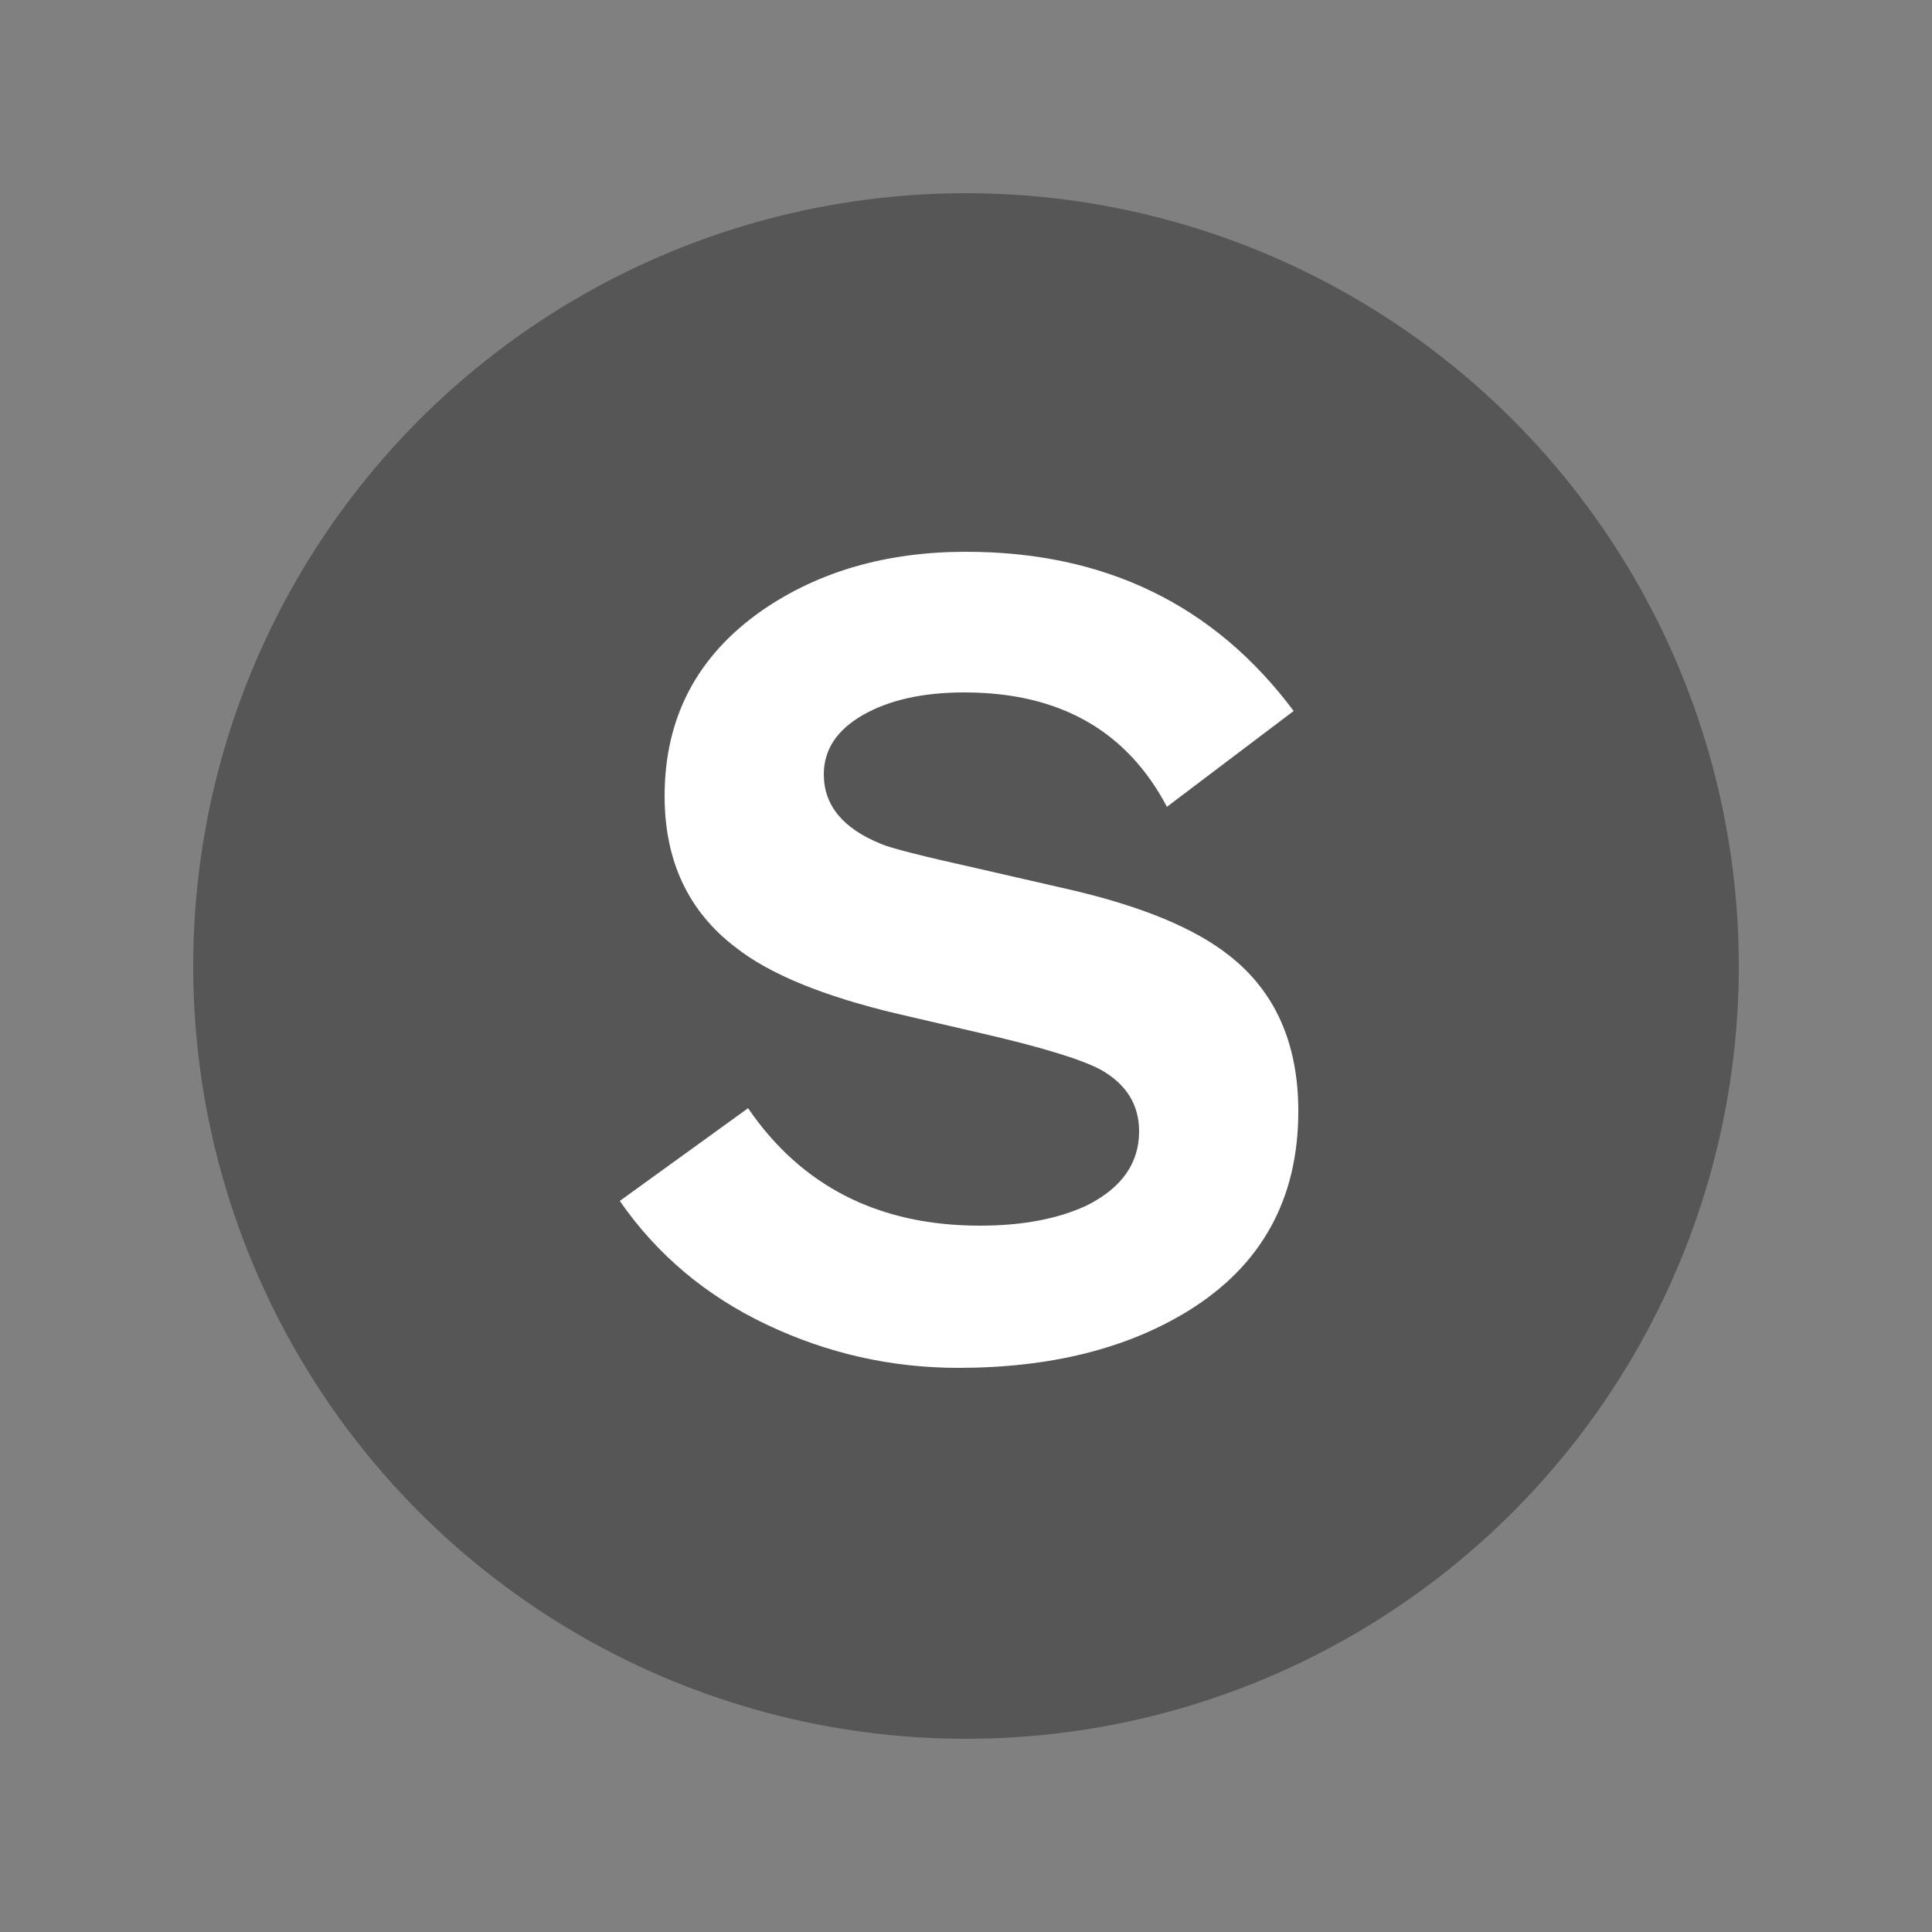 <?xml version="1.0" encoding="UTF-8" standalone="no"?>
<svg
   xmlns:dc="http://purl.org/dc/elements/1.1/"
   xmlns:cc="http://creativecommons.org/ns#"
   xmlns:rdf="http://www.w3.org/1999/02/22-rdf-syntax-ns#"
   xmlns:svg="http://www.w3.org/2000/svg"
   xmlns="http://www.w3.org/2000/svg"
   xmlns:sodipodi="http://sodipodi.sourceforge.net/DTD/sodipodi-0.dtd"
   xmlns:inkscape="http://www.inkscape.org/namespaces/inkscape"
   width="250px"
   height="250px"
   viewBox="0 0 125 125"
   version="1.1"
   id="svg8"
   sodipodi:docname="Lemmy Koopa Subway - S train.svg"
   inkscape:version="0.92.4 (5da689c313, 2019-01-14)">
  <rect x="0" y="0" width="125" height="125" fill="#808080" stroke="none"/>
  <defs
     id="defs12" />
  <sodipodi:namedview
     pagecolor="#ffffff"
     bordercolor="#666666"
     borderopacity="1"
     objecttolerance="10"
     gridtolerance="10"
     guidetolerance="10"
     inkscape:pageopacity="0"
     inkscape:pageshadow="2"
     inkscape:window-width="716"
     inkscape:window-height="480"
     id="namedview10"
     showgrid="false"
     inkscape:zoom="0.944"
     inkscape:cx="125"
     inkscape:cy="125"
     inkscape:window-x="0"
     inkscape:window-y="0"
     inkscape:window-maximized="0"
     inkscape:current-layer="svg8" />
  <title
     id="title2">NYCS Bullet, Standard Set - Shuttles</title>
  <circle
     cx="62.5"
     cy="62.5"
     r="50"
     fill="#808183"
     id="circle4"
     style="fill:#565656;fill-opacity:1" />
  <path
     d="M84,71.9c0-4.4-1.5-7.767-4.5-10.1c-2.2-1.733-5.567-3.133-10.1-4.2l-6.1-1.4c-3.6-0.8-5.7-1.333-6.3-1.6c-2.467-1-3.7-2.5-3.7-4.5c0-1.6,0.85-2.883,2.55-3.85c1.7-0.967,3.883-1.45,6.55-1.45c6.133,0,10.5,2.467,13.1,7.4l8.2-6.2c-5.133-6.867-12.2-10.3-21.2-10.3c-5.133,0-9.533,1.267-13.2,3.8c-4.2,2.933-6.3,6.933-6.3,12c0,4.2,1.533,7.467,4.6,9.8c2.2,1.733,5.7,3.167,10.5,4.3l5.6,1.3c3.733,0.867,6.233,1.633,7.5,2.3c1.667,0.933,2.5,2.267,2.5,4c0,2.067-1.133,3.667-3.4,4.8c-1.867,0.867-4.167,1.3-6.9,1.3c-6.533,0-11.533-2.533-15-7.6l-8.3,6c2.4,3.467,5.567,6.133,9.5,8c3.933,1.867,8.067,2.8,12.4,2.8c5.933,0,10.9-1.233,14.9-3.7C81.633,81.867,84,77.567,84,71.9z"
     fill="#FFF"
     id="path6" />
</svg>
